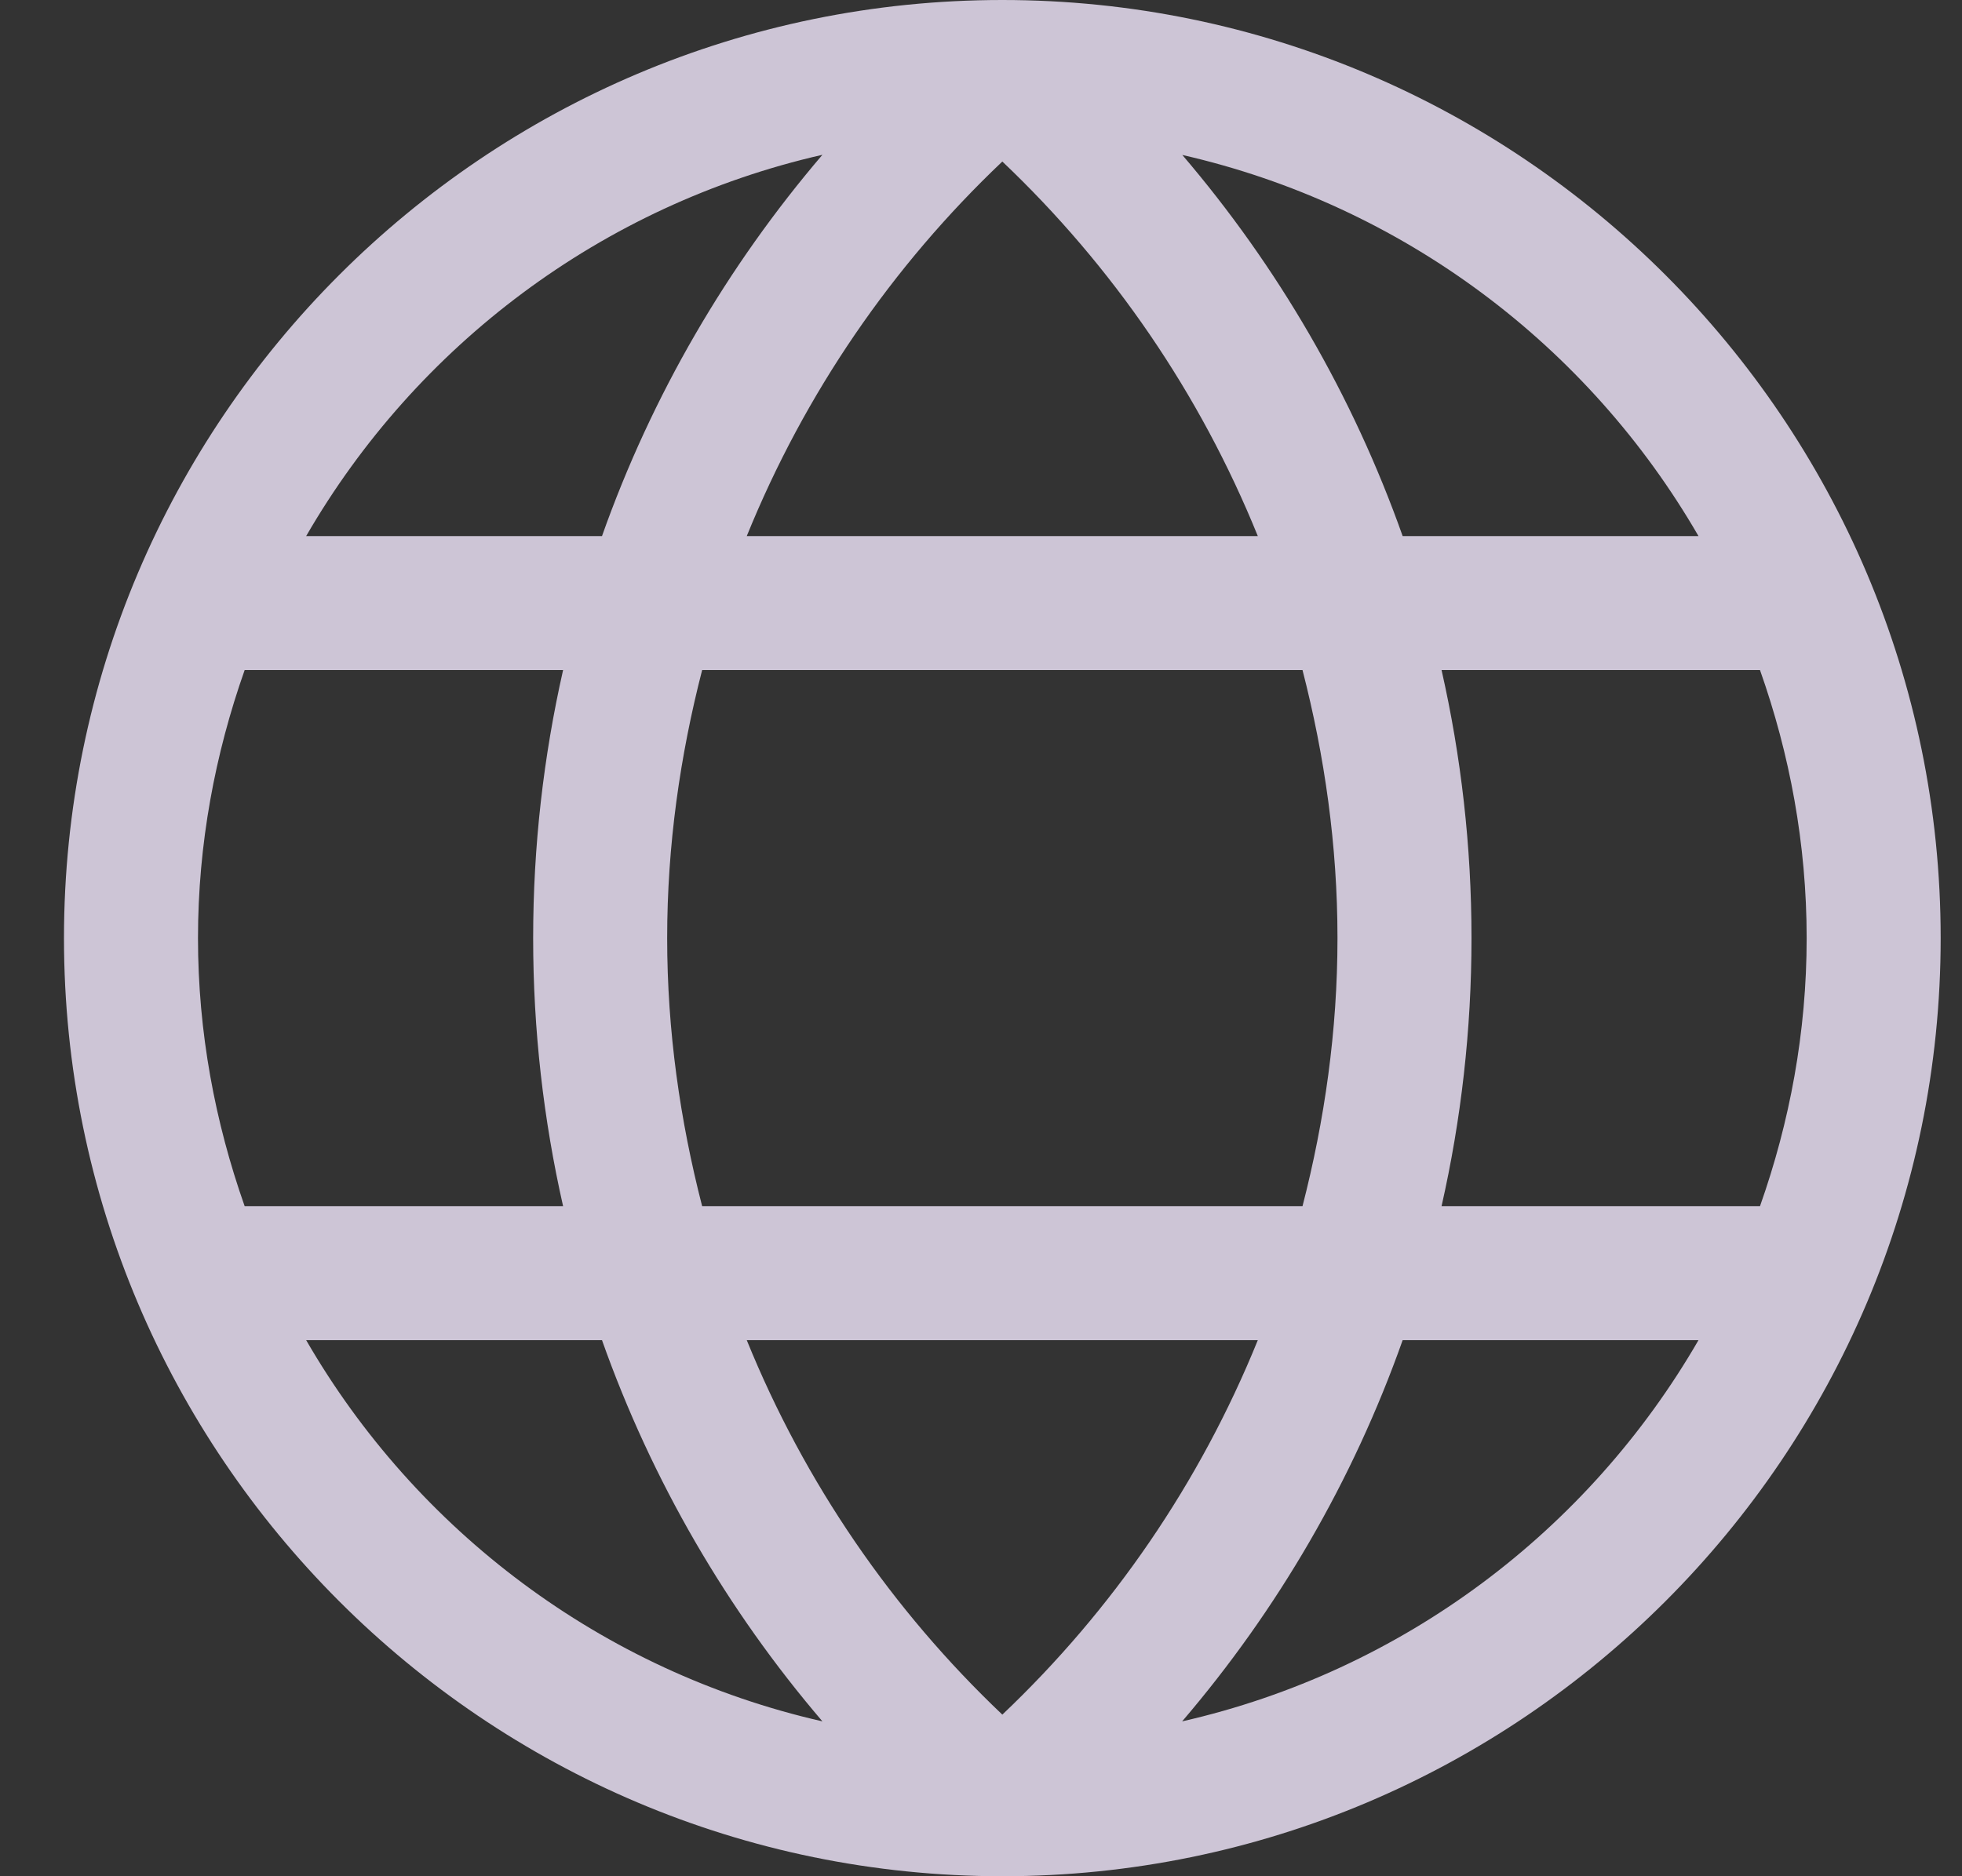 <svg width="23" height="22" viewBox="0 0 23 22" fill="none" xmlns="http://www.w3.org/2000/svg">
<rect x="0" y="0" width="23" height="22" fill="#333333" stroke="none"/>
<g clip-path="url(#clip0_4109_10275)">
<path d="M11.75 0C5.684 0 0.75 4.934 0.75 11C0.75 17.066 5.684 22 11.75 22C17.816 22 22.75 17.066 22.75 11C22.75 4.934 17.816 0 11.75 0ZM9.641 1.815C8.525 3.122 7.642 4.633 7.057 6.286H3.589C4.879 4.054 7.054 2.405 9.641 1.815ZM13.86 1.817C16.447 2.407 18.621 4.054 19.911 6.286H16.443C15.858 4.634 14.976 3.123 13.86 1.817ZM11.75 1.894C13.041 3.119 14.066 4.61 14.745 6.286H8.754C9.434 4.61 10.459 3.119 11.75 1.894ZM2.868 7.857H6.601C6.372 8.868 6.25 9.921 6.25 11C6.25 12.08 6.372 13.132 6.601 14.143H2.868C2.521 13.159 2.321 12.104 2.321 11C2.321 9.895 2.521 8.841 2.868 7.857ZM8.231 7.857H15.269C15.528 8.863 15.679 9.912 15.679 11C15.679 12.088 15.528 13.137 15.269 14.143H8.231C7.972 13.137 7.821 12.088 7.821 11C7.821 9.912 7.972 8.863 8.231 7.857ZM16.899 7.857H20.632C20.98 8.841 21.179 9.895 21.179 11C21.179 12.104 20.98 13.159 20.632 14.143H16.899C17.128 13.132 17.25 12.079 17.25 11C17.25 9.92 17.128 8.868 16.899 7.857ZM3.589 15.714H7.057C7.642 17.366 8.525 18.879 9.641 20.184C7.054 19.595 4.879 17.946 3.589 15.714ZM8.754 15.714H14.745C14.066 17.389 13.041 18.88 11.75 20.105C10.46 18.88 9.434 17.389 8.754 15.714ZM16.443 15.714H19.911C18.621 17.946 16.447 19.595 13.858 20.184C14.975 18.878 15.858 17.367 16.443 15.714Z" fill="#F4EAFFCC" fill-opacity="0.8"/>
</g>
<defs>
<clipPath id="clip0_4109_10275">
<rect width="22" height="22" fill="white" transform="translate(0.75)"/>
</clipPath>
</defs>
</svg>

